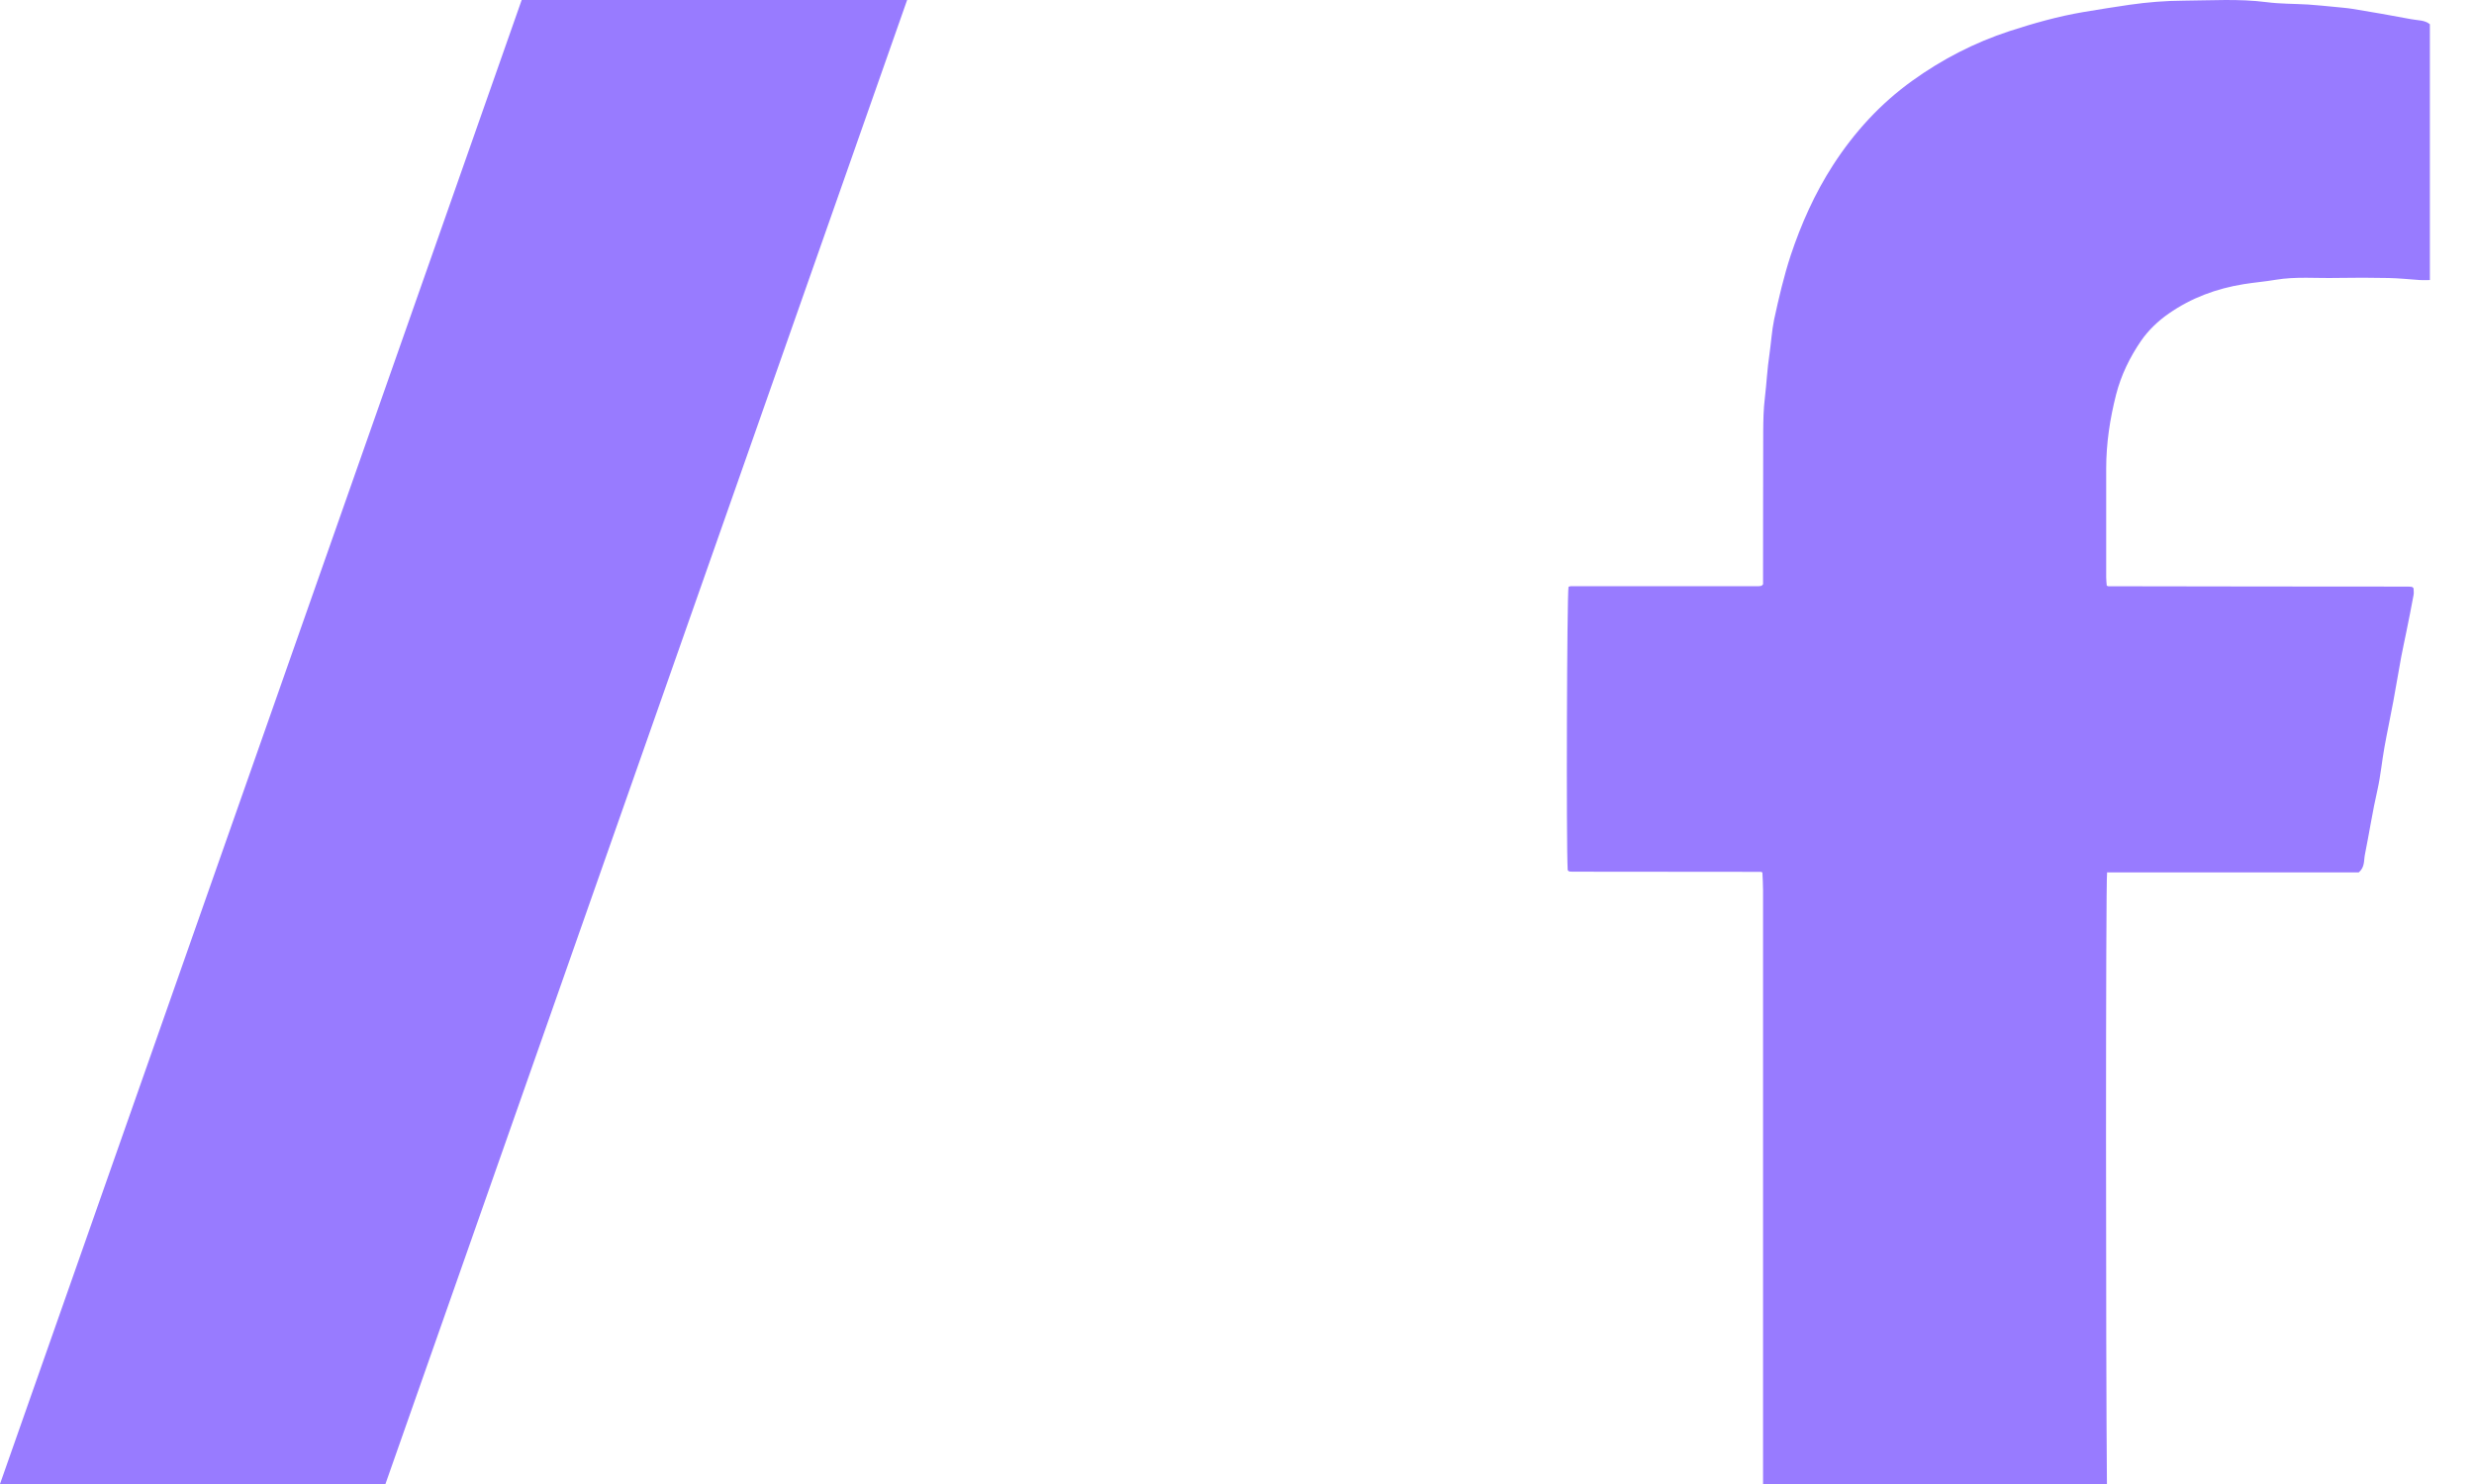 <svg xmlns="http://www.w3.org/2000/svg" width="30" height="18" viewBox="0 0 30 18" fill="none"><path d="M25.553 10.582H28.602C28.678 10.519 28.663 10.435 28.677 10.366C28.73 10.103 28.77 9.839 28.83 9.577C28.868 9.408 28.883 9.235 28.914 9.064C28.947 8.878 28.988 8.692 29.022 8.505C29.055 8.327 29.084 8.149 29.117 7.97C29.136 7.868 29.159 7.768 29.179 7.667C29.209 7.518 29.24 7.368 29.267 7.218C29.273 7.19 29.267 7.161 29.267 7.135C29.261 7.128 29.258 7.125 29.255 7.123C29.251 7.121 29.247 7.118 29.244 7.118C29.231 7.117 29.218 7.115 29.206 7.115C27.993 7.115 26.78 7.113 25.568 7.111C25.564 7.111 25.56 7.109 25.547 7.104C25.544 7.073 25.54 7.036 25.54 7.001C25.54 6.561 25.54 6.122 25.54 5.682C25.54 5.379 25.585 5.081 25.66 4.786C25.721 4.549 25.826 4.334 25.962 4.135C26.051 4.006 26.168 3.894 26.299 3.803C26.572 3.613 26.877 3.5 27.206 3.447C27.335 3.426 27.464 3.416 27.592 3.394C27.841 3.352 28.091 3.377 28.341 3.371C28.549 3.367 28.758 3.368 28.966 3.372C29.093 3.375 29.218 3.388 29.345 3.397C29.382 3.399 29.42 3.397 29.465 3.397V0.294C29.402 0.241 29.314 0.248 29.234 0.232C29 0.187 28.765 0.147 28.529 0.108C28.455 0.096 28.379 0.091 28.304 0.083C28.198 0.073 28.094 0.062 27.989 0.055C27.82 0.045 27.649 0.048 27.483 0.026C27.147 -0.017 26.812 0.006 26.478 0.008C26.26 0.009 26.04 0.027 25.823 0.058C25.637 0.085 25.451 0.115 25.265 0.146C24.957 0.198 24.661 0.282 24.366 0.378C23.942 0.517 23.551 0.719 23.192 0.977C22.802 1.256 22.484 1.605 22.226 2.005C22.006 2.347 21.842 2.714 21.714 3.098C21.63 3.354 21.57 3.615 21.513 3.877C21.485 4.014 21.477 4.155 21.457 4.294C21.43 4.471 21.422 4.649 21.401 4.825C21.384 4.963 21.382 5.099 21.381 5.236C21.379 5.81 21.38 6.383 21.379 6.957C21.379 7.003 21.379 7.048 21.379 7.087C21.371 7.097 21.367 7.1 21.364 7.102C21.361 7.104 21.357 7.106 21.354 7.107C21.345 7.109 21.337 7.11 21.328 7.11C21.315 7.11 21.303 7.11 21.29 7.11C20.545 7.11 19.801 7.11 19.056 7.11C19.048 7.11 19.039 7.111 19.031 7.114C19.026 7.114 19.023 7.117 19.02 7.119C19.001 7.224 18.991 10.217 19.01 10.554C19.014 10.557 19.016 10.561 19.019 10.564C19.022 10.566 19.025 10.569 19.03 10.57C19.034 10.571 19.038 10.572 19.042 10.572C19.055 10.572 19.068 10.573 19.081 10.573C19.838 10.573 20.595 10.574 21.353 10.575C21.357 10.575 21.36 10.578 21.371 10.583C21.374 10.653 21.379 10.726 21.379 10.798C21.379 13.151 21.379 15.503 21.379 17.856V18H25.549C25.535 16.537 25.533 10.713 25.551 10.578L25.553 10.582Z" fill="#987BFF"></path><path d="M0 18L6.326 0H11L4.674 18H0Z" fill="#987BFF"></path></svg>